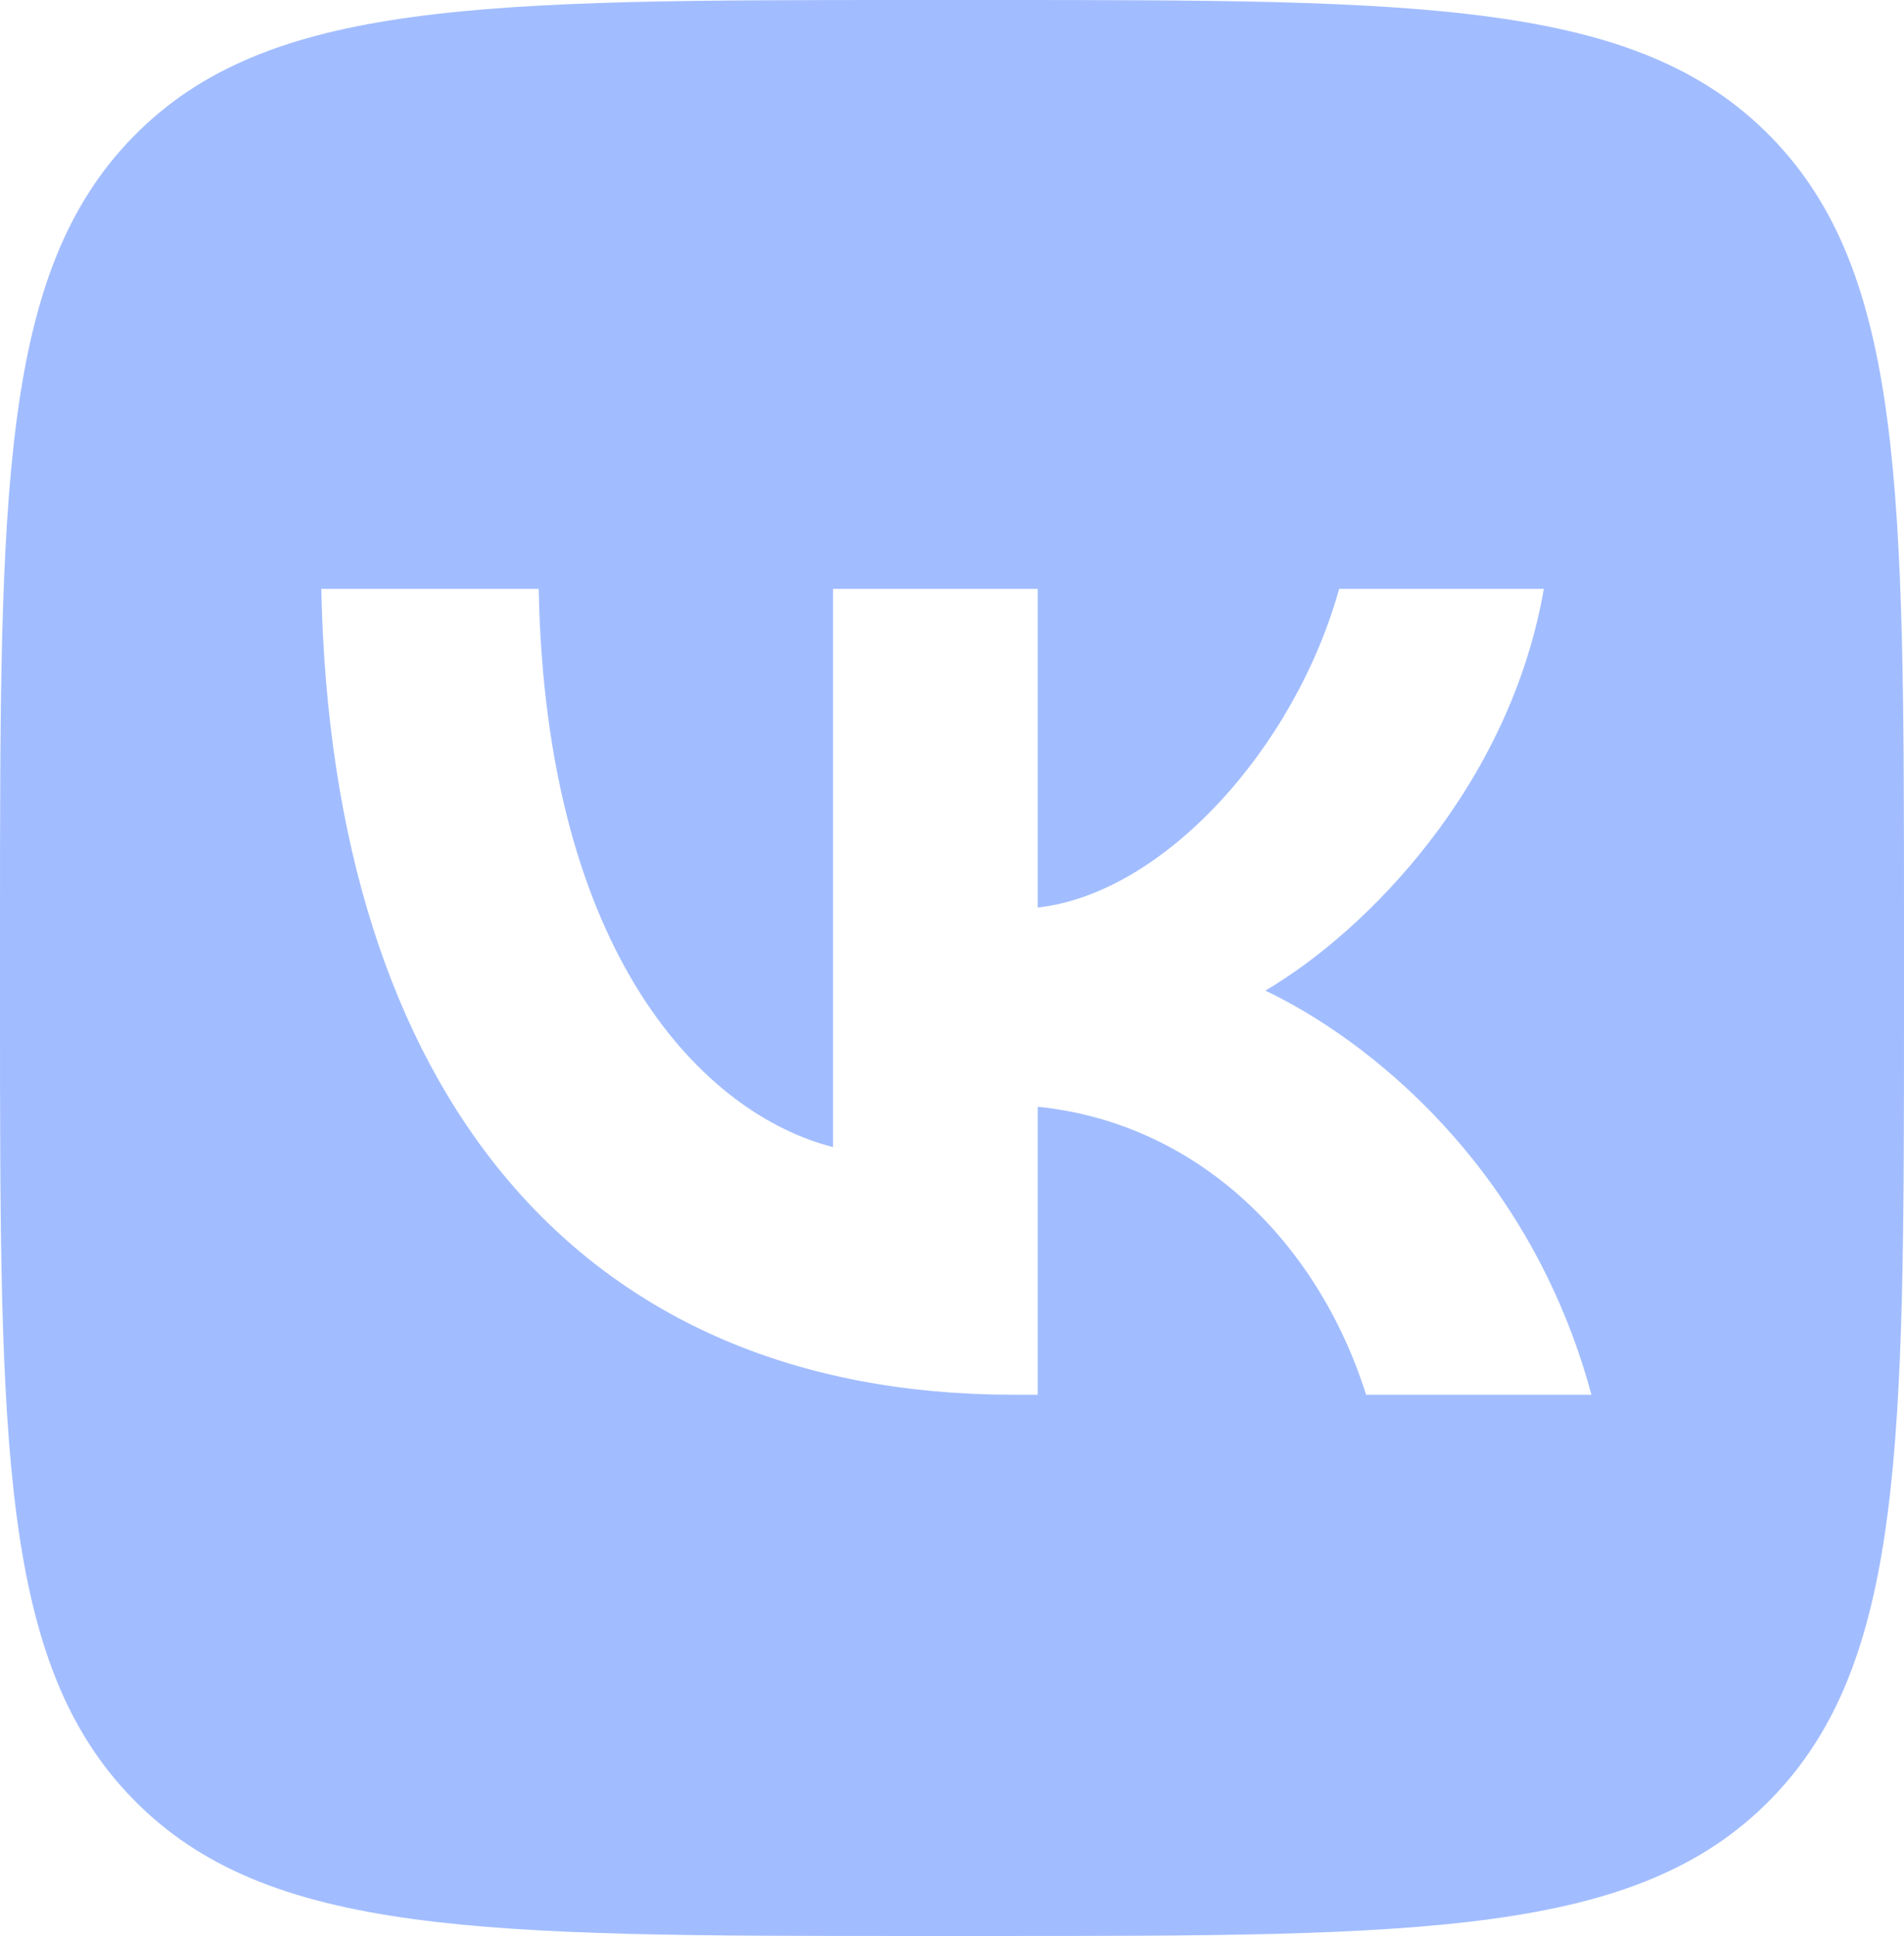 <?xml version="1.0" encoding="UTF-8"?> <svg xmlns="http://www.w3.org/2000/svg" width="61" height="62" viewBox="0 0 61 62" fill="none"><path fill-rule="evenodd" clip-rule="evenodd" d="M4.288 4.358C0 8.716 0 15.731 0 29.76V32.24C0 46.269 0 53.283 4.288 57.642C8.576 62 15.477 62 29.28 62H31.72C45.523 62 52.424 62 56.712 57.642C61 53.283 61 46.269 61 32.24V29.76C61 15.731 61 8.716 56.712 4.358C52.424 0 45.523 0 31.72 0H29.28C15.477 0 8.576 0 4.288 4.358ZM10.294 18.858C10.624 34.978 18.554 44.666 32.457 44.666H33.245V35.444C38.354 35.96 42.217 39.758 43.767 44.666H50.986C49.004 37.329 43.793 33.273 40.539 31.724C43.793 29.812 48.368 25.162 49.461 18.858H42.903C41.48 23.974 37.261 28.623 33.245 29.063V18.858H26.688V36.735C22.621 35.702 17.487 30.69 17.258 18.858H10.294Z" fill="#A2BDFF"></path></svg> 